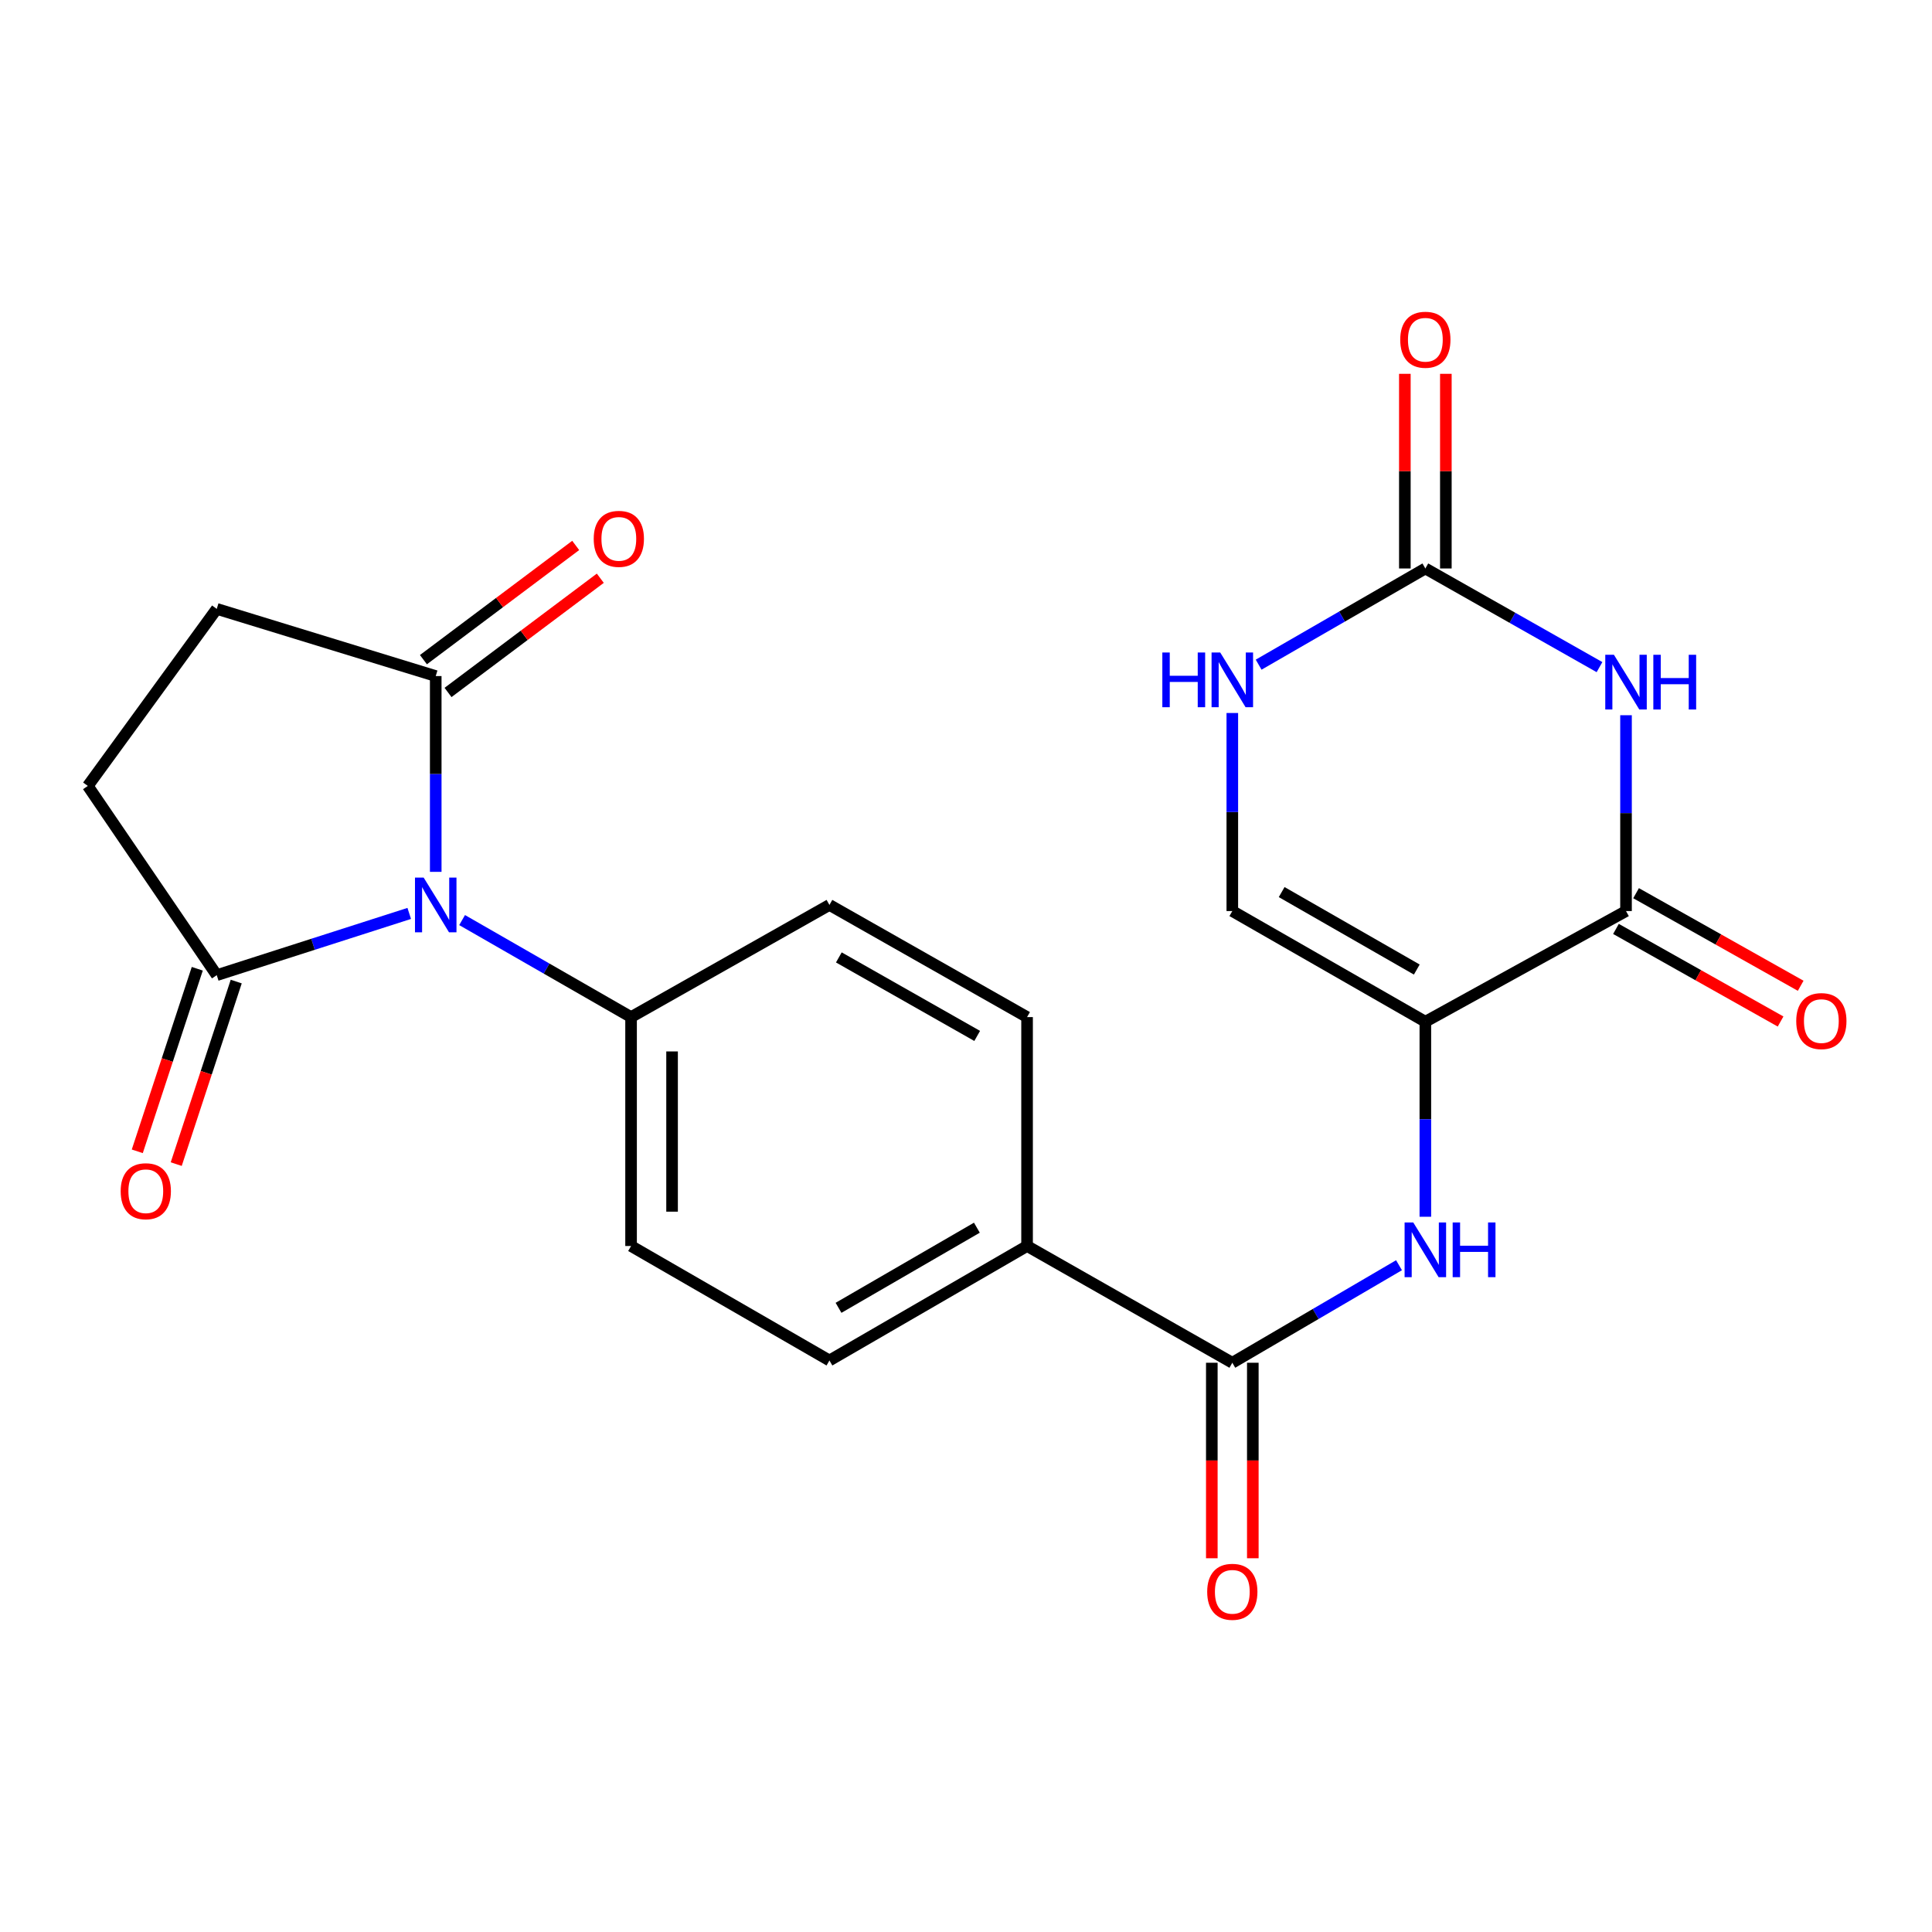 <?xml version='1.0' encoding='iso-8859-1'?>
<svg version='1.1' baseProfile='full'
              xmlns='http://www.w3.org/2000/svg'
                      xmlns:rdkit='http://www.rdkit.org/xml'
                      xmlns:xlink='http://www.w3.org/1999/xlink'
                  xml:space='preserve'
width='1000px' height='1000px' viewBox='0 0 1000 1000'>
<!-- END OF HEADER -->
<rect style='opacity:1.0;fill:#FFFFFF;stroke:none' width='1000' height='1000' x='0' y='0'> </rect>
<path class='bond-2' d='M 737.759,528.841 L 841.624,471.561' style='fill:none;fill-rule:evenodd;stroke:#000000;stroke-width:6px;stroke-linecap:butt;stroke-linejoin:miter;stroke-opacity:1' />
<path class='bond-4' d='M 737.759,528.841 L 737.759,579.315' style='fill:none;fill-rule:evenodd;stroke:#000000;stroke-width:6px;stroke-linecap:butt;stroke-linejoin:miter;stroke-opacity:1' />
<path class='bond-4' d='M 737.759,579.315 L 737.759,629.79' style='fill:none;fill-rule:evenodd;stroke:#0000FF;stroke-width:6px;stroke-linecap:butt;stroke-linejoin:miter;stroke-opacity:1' />
<path class='bond-8' d='M 737.759,528.841 L 637.844,471.561' style='fill:none;fill-rule:evenodd;stroke:#000000;stroke-width:6px;stroke-linecap:butt;stroke-linejoin:miter;stroke-opacity:1' />
<path class='bond-8' d='M 733.327,501.836 L 663.387,461.741' style='fill:none;fill-rule:evenodd;stroke:#000000;stroke-width:6px;stroke-linecap:butt;stroke-linejoin:miter;stroke-opacity:1' />
<path class='bond-0' d='M 841.624,370.198 L 841.624,420.88' style='fill:none;fill-rule:evenodd;stroke:#0000FF;stroke-width:6px;stroke-linecap:butt;stroke-linejoin:miter;stroke-opacity:1' />
<path class='bond-0' d='M 841.624,420.88 L 841.624,471.561' style='fill:none;fill-rule:evenodd;stroke:#000000;stroke-width:6px;stroke-linecap:butt;stroke-linejoin:miter;stroke-opacity:1' />
<path class='bond-23' d='M 827.899,345.302 L 782.829,319.771' style='fill:none;fill-rule:evenodd;stroke:#0000FF;stroke-width:6px;stroke-linecap:butt;stroke-linejoin:miter;stroke-opacity:1' />
<path class='bond-23' d='M 782.829,319.771 L 737.759,294.24' style='fill:none;fill-rule:evenodd;stroke:#000000;stroke-width:6px;stroke-linecap:butt;stroke-linejoin:miter;stroke-opacity:1' />
<path class='bond-1' d='M 239.189,476.23 L 282.915,501.339' style='fill:none;fill-rule:evenodd;stroke:#0000FF;stroke-width:6px;stroke-linecap:butt;stroke-linejoin:miter;stroke-opacity:1' />
<path class='bond-1' d='M 282.915,501.339 L 326.64,526.447' style='fill:none;fill-rule:evenodd;stroke:#000000;stroke-width:6px;stroke-linecap:butt;stroke-linejoin:miter;stroke-opacity:1' />
<path class='bond-5' d='M 225.534,451.268 L 225.534,400.598' style='fill:none;fill-rule:evenodd;stroke:#0000FF;stroke-width:6px;stroke-linecap:butt;stroke-linejoin:miter;stroke-opacity:1' />
<path class='bond-5' d='M 225.534,400.598 L 225.534,349.928' style='fill:none;fill-rule:evenodd;stroke:#000000;stroke-width:6px;stroke-linecap:butt;stroke-linejoin:miter;stroke-opacity:1' />
<path class='bond-6' d='M 211.819,472.788 L 162.004,488.764' style='fill:none;fill-rule:evenodd;stroke:#0000FF;stroke-width:6px;stroke-linecap:butt;stroke-linejoin:miter;stroke-opacity:1' />
<path class='bond-6' d='M 162.004,488.764 L 112.19,504.74' style='fill:none;fill-rule:evenodd;stroke:#000000;stroke-width:6px;stroke-linecap:butt;stroke-linejoin:miter;stroke-opacity:1' />
<path class='bond-12' d='M 836.422,480.81 L 879.024,504.772' style='fill:none;fill-rule:evenodd;stroke:#000000;stroke-width:6px;stroke-linecap:butt;stroke-linejoin:miter;stroke-opacity:1' />
<path class='bond-12' d='M 879.024,504.772 L 921.627,528.734' style='fill:none;fill-rule:evenodd;stroke:#FF0000;stroke-width:6px;stroke-linecap:butt;stroke-linejoin:miter;stroke-opacity:1' />
<path class='bond-12' d='M 846.826,462.312 L 889.429,486.274' style='fill:none;fill-rule:evenodd;stroke:#000000;stroke-width:6px;stroke-linecap:butt;stroke-linejoin:miter;stroke-opacity:1' />
<path class='bond-12' d='M 889.429,486.274 L 932.031,510.236' style='fill:none;fill-rule:evenodd;stroke:#FF0000;stroke-width:6px;stroke-linecap:butt;stroke-linejoin:miter;stroke-opacity:1' />
<path class='bond-3' d='M 737.759,294.24 L 694.614,319.138' style='fill:none;fill-rule:evenodd;stroke:#000000;stroke-width:6px;stroke-linecap:butt;stroke-linejoin:miter;stroke-opacity:1' />
<path class='bond-3' d='M 694.614,319.138 L 651.468,344.035' style='fill:none;fill-rule:evenodd;stroke:#0000FF;stroke-width:6px;stroke-linecap:butt;stroke-linejoin:miter;stroke-opacity:1' />
<path class='bond-13' d='M 748.371,294.24 L 748.371,243.865' style='fill:none;fill-rule:evenodd;stroke:#000000;stroke-width:6px;stroke-linecap:butt;stroke-linejoin:miter;stroke-opacity:1' />
<path class='bond-13' d='M 748.371,243.865 L 748.371,193.489' style='fill:none;fill-rule:evenodd;stroke:#FF0000;stroke-width:6px;stroke-linecap:butt;stroke-linejoin:miter;stroke-opacity:1' />
<path class='bond-13' d='M 727.148,294.24 L 727.148,243.865' style='fill:none;fill-rule:evenodd;stroke:#000000;stroke-width:6px;stroke-linecap:butt;stroke-linejoin:miter;stroke-opacity:1' />
<path class='bond-13' d='M 727.148,243.865 L 727.148,193.489' style='fill:none;fill-rule:evenodd;stroke:#FF0000;stroke-width:6px;stroke-linecap:butt;stroke-linejoin:miter;stroke-opacity:1' />
<path class='bond-7' d='M 724.125,654.878 L 680.985,680.119' style='fill:none;fill-rule:evenodd;stroke:#0000FF;stroke-width:6px;stroke-linecap:butt;stroke-linejoin:miter;stroke-opacity:1' />
<path class='bond-7' d='M 680.985,680.119 L 637.844,705.36' style='fill:none;fill-rule:evenodd;stroke:#000000;stroke-width:6px;stroke-linecap:butt;stroke-linejoin:miter;stroke-opacity:1' />
<path class='bond-15' d='M 225.534,349.928 L 112.19,315.157' style='fill:none;fill-rule:evenodd;stroke:#000000;stroke-width:6px;stroke-linecap:butt;stroke-linejoin:miter;stroke-opacity:1' />
<path class='bond-17' d='M 231.902,358.417 L 271.308,328.855' style='fill:none;fill-rule:evenodd;stroke:#000000;stroke-width:6px;stroke-linecap:butt;stroke-linejoin:miter;stroke-opacity:1' />
<path class='bond-17' d='M 271.308,328.855 L 310.714,299.293' style='fill:none;fill-rule:evenodd;stroke:#FF0000;stroke-width:6px;stroke-linecap:butt;stroke-linejoin:miter;stroke-opacity:1' />
<path class='bond-17' d='M 219.166,341.439 L 258.572,311.878' style='fill:none;fill-rule:evenodd;stroke:#000000;stroke-width:6px;stroke-linecap:butt;stroke-linejoin:miter;stroke-opacity:1' />
<path class='bond-17' d='M 258.572,311.878 L 297.978,282.316' style='fill:none;fill-rule:evenodd;stroke:#FF0000;stroke-width:6px;stroke-linecap:butt;stroke-linejoin:miter;stroke-opacity:1' />
<path class='bond-16' d='M 112.19,504.74 L 45.455,406.795' style='fill:none;fill-rule:evenodd;stroke:#000000;stroke-width:6px;stroke-linecap:butt;stroke-linejoin:miter;stroke-opacity:1' />
<path class='bond-18' d='M 102.109,501.427 L 86.581,548.673' style='fill:none;fill-rule:evenodd;stroke:#000000;stroke-width:6px;stroke-linecap:butt;stroke-linejoin:miter;stroke-opacity:1' />
<path class='bond-18' d='M 86.581,548.673 L 71.054,595.919' style='fill:none;fill-rule:evenodd;stroke:#FF0000;stroke-width:6px;stroke-linecap:butt;stroke-linejoin:miter;stroke-opacity:1' />
<path class='bond-18' d='M 122.271,508.054 L 106.744,555.299' style='fill:none;fill-rule:evenodd;stroke:#000000;stroke-width:6px;stroke-linecap:butt;stroke-linejoin:miter;stroke-opacity:1' />
<path class='bond-18' d='M 106.744,555.299 L 91.216,602.545' style='fill:none;fill-rule:evenodd;stroke:#FF0000;stroke-width:6px;stroke-linecap:butt;stroke-linejoin:miter;stroke-opacity:1' />
<path class='bond-11' d='M 637.844,705.36 L 531.61,644.932' style='fill:none;fill-rule:evenodd;stroke:#000000;stroke-width:6px;stroke-linecap:butt;stroke-linejoin:miter;stroke-opacity:1' />
<path class='bond-14' d='M 627.233,705.36 L 627.233,755.955' style='fill:none;fill-rule:evenodd;stroke:#000000;stroke-width:6px;stroke-linecap:butt;stroke-linejoin:miter;stroke-opacity:1' />
<path class='bond-14' d='M 627.233,755.955 L 627.233,806.551' style='fill:none;fill-rule:evenodd;stroke:#FF0000;stroke-width:6px;stroke-linecap:butt;stroke-linejoin:miter;stroke-opacity:1' />
<path class='bond-14' d='M 648.456,705.36 L 648.456,755.955' style='fill:none;fill-rule:evenodd;stroke:#000000;stroke-width:6px;stroke-linecap:butt;stroke-linejoin:miter;stroke-opacity:1' />
<path class='bond-14' d='M 648.456,755.955 L 648.456,806.551' style='fill:none;fill-rule:evenodd;stroke:#FF0000;stroke-width:6px;stroke-linecap:butt;stroke-linejoin:miter;stroke-opacity:1' />
<path class='bond-9' d='M 637.844,471.561 L 637.844,420.305' style='fill:none;fill-rule:evenodd;stroke:#000000;stroke-width:6px;stroke-linecap:butt;stroke-linejoin:miter;stroke-opacity:1' />
<path class='bond-9' d='M 637.844,420.305 L 637.844,369.049' style='fill:none;fill-rule:evenodd;stroke:#0000FF;stroke-width:6px;stroke-linecap:butt;stroke-linejoin:miter;stroke-opacity:1' />
<path class='bond-10' d='M 326.64,526.447 L 326.64,644.932' style='fill:none;fill-rule:evenodd;stroke:#000000;stroke-width:6px;stroke-linecap:butt;stroke-linejoin:miter;stroke-opacity:1' />
<path class='bond-10' d='M 347.863,544.22 L 347.863,627.159' style='fill:none;fill-rule:evenodd;stroke:#000000;stroke-width:6px;stroke-linecap:butt;stroke-linejoin:miter;stroke-opacity:1' />
<path class='bond-24' d='M 326.64,526.447 L 429.314,468.39' style='fill:none;fill-rule:evenodd;stroke:#000000;stroke-width:6px;stroke-linecap:butt;stroke-linejoin:miter;stroke-opacity:1' />
<path class='bond-21' d='M 531.61,644.932 L 531.61,526.447' style='fill:none;fill-rule:evenodd;stroke:#000000;stroke-width:6px;stroke-linecap:butt;stroke-linejoin:miter;stroke-opacity:1' />
<path class='bond-22' d='M 531.61,644.932 L 429.314,704.181' style='fill:none;fill-rule:evenodd;stroke:#000000;stroke-width:6px;stroke-linecap:butt;stroke-linejoin:miter;stroke-opacity:1' />
<path class='bond-22' d='M 505.629,635.454 L 434.021,676.928' style='fill:none;fill-rule:evenodd;stroke:#000000;stroke-width:6px;stroke-linecap:butt;stroke-linejoin:miter;stroke-opacity:1' />
<path class='bond-25' d='M 112.19,315.157 L 45.455,406.795' style='fill:none;fill-rule:evenodd;stroke:#000000;stroke-width:6px;stroke-linecap:butt;stroke-linejoin:miter;stroke-opacity:1' />
<path class='bond-19' d='M 326.64,644.932 L 429.314,704.181' style='fill:none;fill-rule:evenodd;stroke:#000000;stroke-width:6px;stroke-linecap:butt;stroke-linejoin:miter;stroke-opacity:1' />
<path class='bond-20' d='M 429.314,468.39 L 531.61,526.447' style='fill:none;fill-rule:evenodd;stroke:#000000;stroke-width:6px;stroke-linecap:butt;stroke-linejoin:miter;stroke-opacity:1' />
<path class='bond-20' d='M 434.182,495.556 L 505.79,536.196' style='fill:none;fill-rule:evenodd;stroke:#000000;stroke-width:6px;stroke-linecap:butt;stroke-linejoin:miter;stroke-opacity:1' />
<path  class='atom-1' d='M 835.364 338.916
L 844.644 353.916
Q 845.564 355.396, 847.044 358.076
Q 848.524 360.756, 848.604 360.916
L 848.604 338.916
L 852.364 338.916
L 852.364 367.236
L 848.484 367.236
L 838.524 350.836
Q 837.364 348.916, 836.124 346.716
Q 834.924 344.516, 834.564 343.836
L 834.564 367.236
L 830.884 367.236
L 830.884 338.916
L 835.364 338.916
' fill='#0000FF'/>
<path  class='atom-1' d='M 855.764 338.916
L 859.604 338.916
L 859.604 350.956
L 874.084 350.956
L 874.084 338.916
L 877.924 338.916
L 877.924 367.236
L 874.084 367.236
L 874.084 354.156
L 859.604 354.156
L 859.604 367.236
L 855.764 367.236
L 855.764 338.916
' fill='#0000FF'/>
<path  class='atom-2' d='M 219.274 454.23
L 228.554 469.23
Q 229.474 470.71, 230.954 473.39
Q 232.434 476.07, 232.514 476.23
L 232.514 454.23
L 236.274 454.23
L 236.274 482.55
L 232.394 482.55
L 222.434 466.15
Q 221.274 464.23, 220.034 462.03
Q 218.834 459.83, 218.474 459.15
L 218.474 482.55
L 214.794 482.55
L 214.794 454.23
L 219.274 454.23
' fill='#0000FF'/>
<path  class='atom-5' d='M 731.499 632.741
L 740.779 647.741
Q 741.699 649.221, 743.179 651.901
Q 744.659 654.581, 744.739 654.741
L 744.739 632.741
L 748.499 632.741
L 748.499 661.061
L 744.619 661.061
L 734.659 644.661
Q 733.499 642.741, 732.259 640.541
Q 731.059 638.341, 730.699 637.661
L 730.699 661.061
L 727.019 661.061
L 727.019 632.741
L 731.499 632.741
' fill='#0000FF'/>
<path  class='atom-5' d='M 751.899 632.741
L 755.739 632.741
L 755.739 644.781
L 770.219 644.781
L 770.219 632.741
L 774.059 632.741
L 774.059 661.061
L 770.219 661.061
L 770.219 647.981
L 755.739 647.981
L 755.739 661.061
L 751.899 661.061
L 751.899 632.741
' fill='#0000FF'/>
<path  class='atom-10' d='M 601.624 337.737
L 605.464 337.737
L 605.464 349.777
L 619.944 349.777
L 619.944 337.737
L 623.784 337.737
L 623.784 366.057
L 619.944 366.057
L 619.944 352.977
L 605.464 352.977
L 605.464 366.057
L 601.624 366.057
L 601.624 337.737
' fill='#0000FF'/>
<path  class='atom-10' d='M 631.584 337.737
L 640.864 352.737
Q 641.784 354.217, 643.264 356.897
Q 644.744 359.577, 644.824 359.737
L 644.824 337.737
L 648.584 337.737
L 648.584 366.057
L 644.704 366.057
L 634.744 349.657
Q 633.584 347.737, 632.344 345.537
Q 631.144 343.337, 630.784 342.657
L 630.784 366.057
L 627.104 366.057
L 627.104 337.737
L 631.584 337.737
' fill='#0000FF'/>
<path  class='atom-13' d='M 929.729 528.508
Q 929.729 521.708, 933.089 517.908
Q 936.449 514.108, 942.729 514.108
Q 949.009 514.108, 952.369 517.908
Q 955.729 521.708, 955.729 528.508
Q 955.729 535.388, 952.329 539.308
Q 948.929 543.188, 942.729 543.188
Q 936.489 543.188, 933.089 539.308
Q 929.729 535.428, 929.729 528.508
M 942.729 539.988
Q 947.049 539.988, 949.369 537.108
Q 951.729 534.188, 951.729 528.508
Q 951.729 522.948, 949.369 520.148
Q 947.049 517.308, 942.729 517.308
Q 938.409 517.308, 936.049 520.108
Q 933.729 522.908, 933.729 528.508
Q 933.729 534.228, 936.049 537.108
Q 938.409 539.988, 942.729 539.988
' fill='#FF0000'/>
<path  class='atom-14' d='M 724.759 175.847
Q 724.759 169.047, 728.119 165.247
Q 731.479 161.447, 737.759 161.447
Q 744.039 161.447, 747.399 165.247
Q 750.759 169.047, 750.759 175.847
Q 750.759 182.727, 747.359 186.647
Q 743.959 190.527, 737.759 190.527
Q 731.519 190.527, 728.119 186.647
Q 724.759 182.767, 724.759 175.847
M 737.759 187.327
Q 742.079 187.327, 744.399 184.447
Q 746.759 181.527, 746.759 175.847
Q 746.759 170.287, 744.399 167.487
Q 742.079 164.647, 737.759 164.647
Q 733.439 164.647, 731.079 167.447
Q 728.759 170.247, 728.759 175.847
Q 728.759 181.567, 731.079 184.447
Q 733.439 187.327, 737.759 187.327
' fill='#FF0000'/>
<path  class='atom-15' d='M 624.844 823.913
Q 624.844 817.113, 628.204 813.313
Q 631.564 809.513, 637.844 809.513
Q 644.124 809.513, 647.484 813.313
Q 650.844 817.113, 650.844 823.913
Q 650.844 830.793, 647.444 834.713
Q 644.044 838.593, 637.844 838.593
Q 631.604 838.593, 628.204 834.713
Q 624.844 830.833, 624.844 823.913
M 637.844 835.393
Q 642.164 835.393, 644.484 832.513
Q 646.844 829.593, 646.844 823.913
Q 646.844 818.353, 644.484 815.553
Q 642.164 812.713, 637.844 812.713
Q 633.524 812.713, 631.164 815.513
Q 628.844 818.313, 628.844 823.913
Q 628.844 829.633, 631.164 832.513
Q 633.524 835.393, 637.844 835.393
' fill='#FF0000'/>
<path  class='atom-18' d='M 307.308 278.91
Q 307.308 272.11, 310.668 268.31
Q 314.028 264.51, 320.308 264.51
Q 326.588 264.51, 329.948 268.31
Q 333.308 272.11, 333.308 278.91
Q 333.308 285.79, 329.908 289.71
Q 326.508 293.59, 320.308 293.59
Q 314.068 293.59, 310.668 289.71
Q 307.308 285.83, 307.308 278.91
M 320.308 290.39
Q 324.628 290.39, 326.948 287.51
Q 329.308 284.59, 329.308 278.91
Q 329.308 273.35, 326.948 270.55
Q 324.628 267.71, 320.308 267.71
Q 315.988 267.71, 313.628 270.51
Q 311.308 273.31, 311.308 278.91
Q 311.308 284.63, 313.628 287.51
Q 315.988 290.39, 320.308 290.39
' fill='#FF0000'/>
<path  class='atom-19' d='M 62.462 616.573
Q 62.462 609.773, 65.822 605.973
Q 69.182 602.173, 75.462 602.173
Q 81.742 602.173, 85.102 605.973
Q 88.462 609.773, 88.462 616.573
Q 88.462 623.453, 85.062 627.373
Q 81.662 631.253, 75.462 631.253
Q 69.222 631.253, 65.822 627.373
Q 62.462 623.493, 62.462 616.573
M 75.462 628.053
Q 79.782 628.053, 82.102 625.173
Q 84.462 622.253, 84.462 616.573
Q 84.462 611.013, 82.102 608.213
Q 79.782 605.373, 75.462 605.373
Q 71.142 605.373, 68.782 608.173
Q 66.462 610.973, 66.462 616.573
Q 66.462 622.293, 68.782 625.173
Q 71.142 628.053, 75.462 628.053
' fill='#FF0000'/>
</svg>

